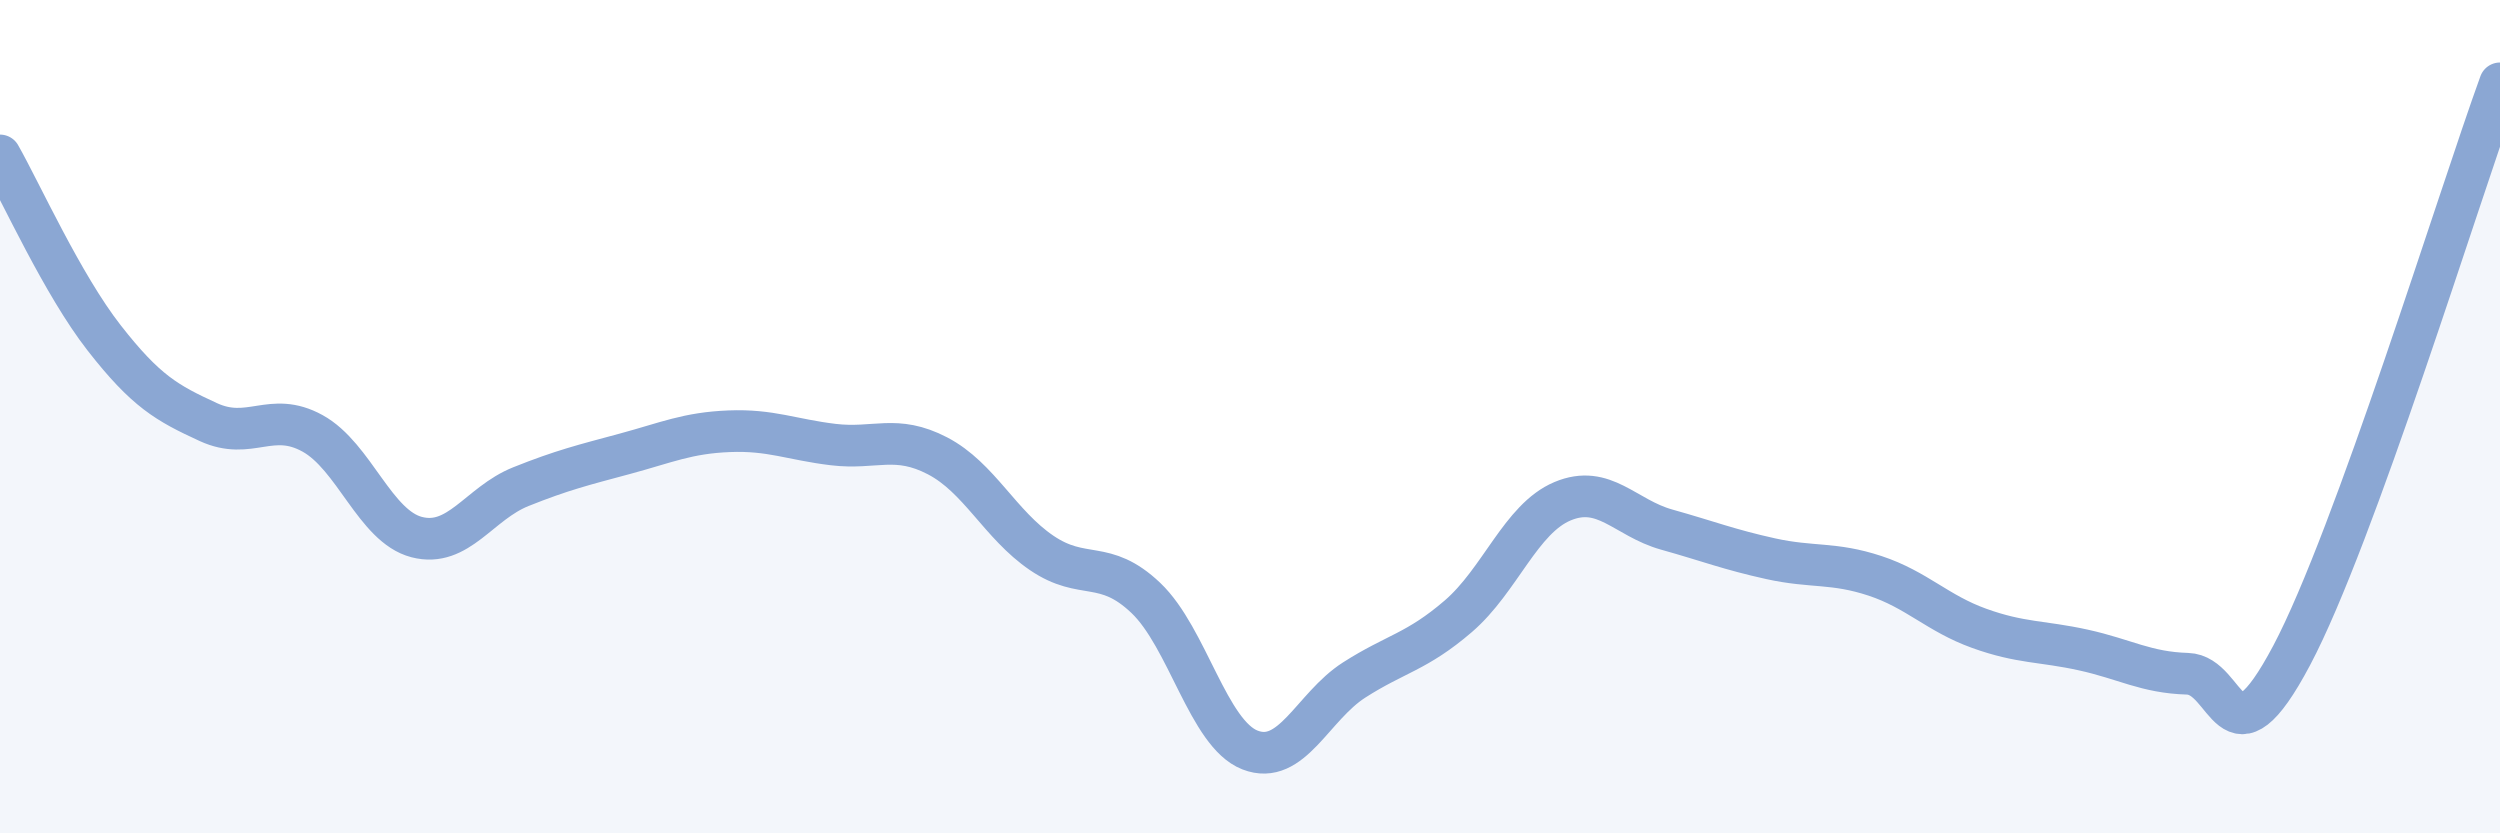 
    <svg width="60" height="20" viewBox="0 0 60 20" xmlns="http://www.w3.org/2000/svg">
      <path
        d="M 0,3.73 C 0.5,4.61 1.5,6.83 2.5,8.11 C 3.5,9.39 4,9.67 5,10.13 C 6,10.59 6.5,9.85 7.5,10.4 C 8.5,10.95 9,12.63 10,12.89 C 11,13.15 11.5,12.08 12.5,11.68 C 13.5,11.28 14,11.16 15,10.89 C 16,10.62 16.5,10.39 17.5,10.35 C 18.5,10.31 19,10.55 20,10.67 C 21,10.79 21.5,10.42 22.5,10.94 C 23.5,11.46 24,12.59 25,13.27 C 26,13.95 26.5,13.4 27.5,14.35 C 28.5,15.3 29,17.61 30,18 C 31,18.39 31.5,16.96 32.5,16.32 C 33.5,15.68 34,15.65 35,14.79 C 36,13.93 36.5,12.45 37.5,12.03 C 38.5,11.61 39,12.43 40,12.71 C 41,12.99 41.5,13.19 42.5,13.41 C 43.5,13.63 44,13.49 45,13.82 C 46,14.15 46.5,14.72 47.5,15.08 C 48.5,15.44 49,15.38 50,15.6 C 51,15.82 51.5,16.14 52.5,16.17 C 53.5,16.2 53.5,18.56 55,15.73 C 56.5,12.9 59,4.75 60,2L60 20L0 20Z"
        fill="#8ba7d3"
        opacity="0.1"
        stroke-linecap="round"
        stroke-linejoin="round"
      />
      <path
        d="M 0,3.73 C 0.5,4.61 1.5,6.83 2.5,8.11 C 3.5,9.39 4,9.67 5,10.13 C 6,10.59 6.5,9.85 7.5,10.4 C 8.5,10.95 9,12.63 10,12.89 C 11,13.15 11.5,12.08 12.5,11.68 C 13.5,11.28 14,11.16 15,10.89 C 16,10.62 16.5,10.39 17.5,10.35 C 18.5,10.31 19,10.55 20,10.67 C 21,10.79 21.5,10.42 22.5,10.94 C 23.5,11.46 24,12.59 25,13.27 C 26,13.95 26.5,13.4 27.5,14.35 C 28.5,15.3 29,17.61 30,18 C 31,18.39 31.5,16.96 32.5,16.32 C 33.5,15.68 34,15.65 35,14.79 C 36,13.93 36.5,12.45 37.5,12.03 C 38.5,11.61 39,12.43 40,12.71 C 41,12.99 41.5,13.19 42.5,13.41 C 43.5,13.63 44,13.49 45,13.82 C 46,14.15 46.5,14.72 47.5,15.08 C 48.5,15.44 49,15.38 50,15.6 C 51,15.82 51.5,16.14 52.5,16.17 C 53.5,16.2 53.5,18.56 55,15.73 C 56.5,12.9 59,4.75 60,2"
        stroke="#8ba7d3"
        stroke-width="1"
        fill="none"
        stroke-linecap="round"
        stroke-linejoin="round"
      />
    </svg>
  